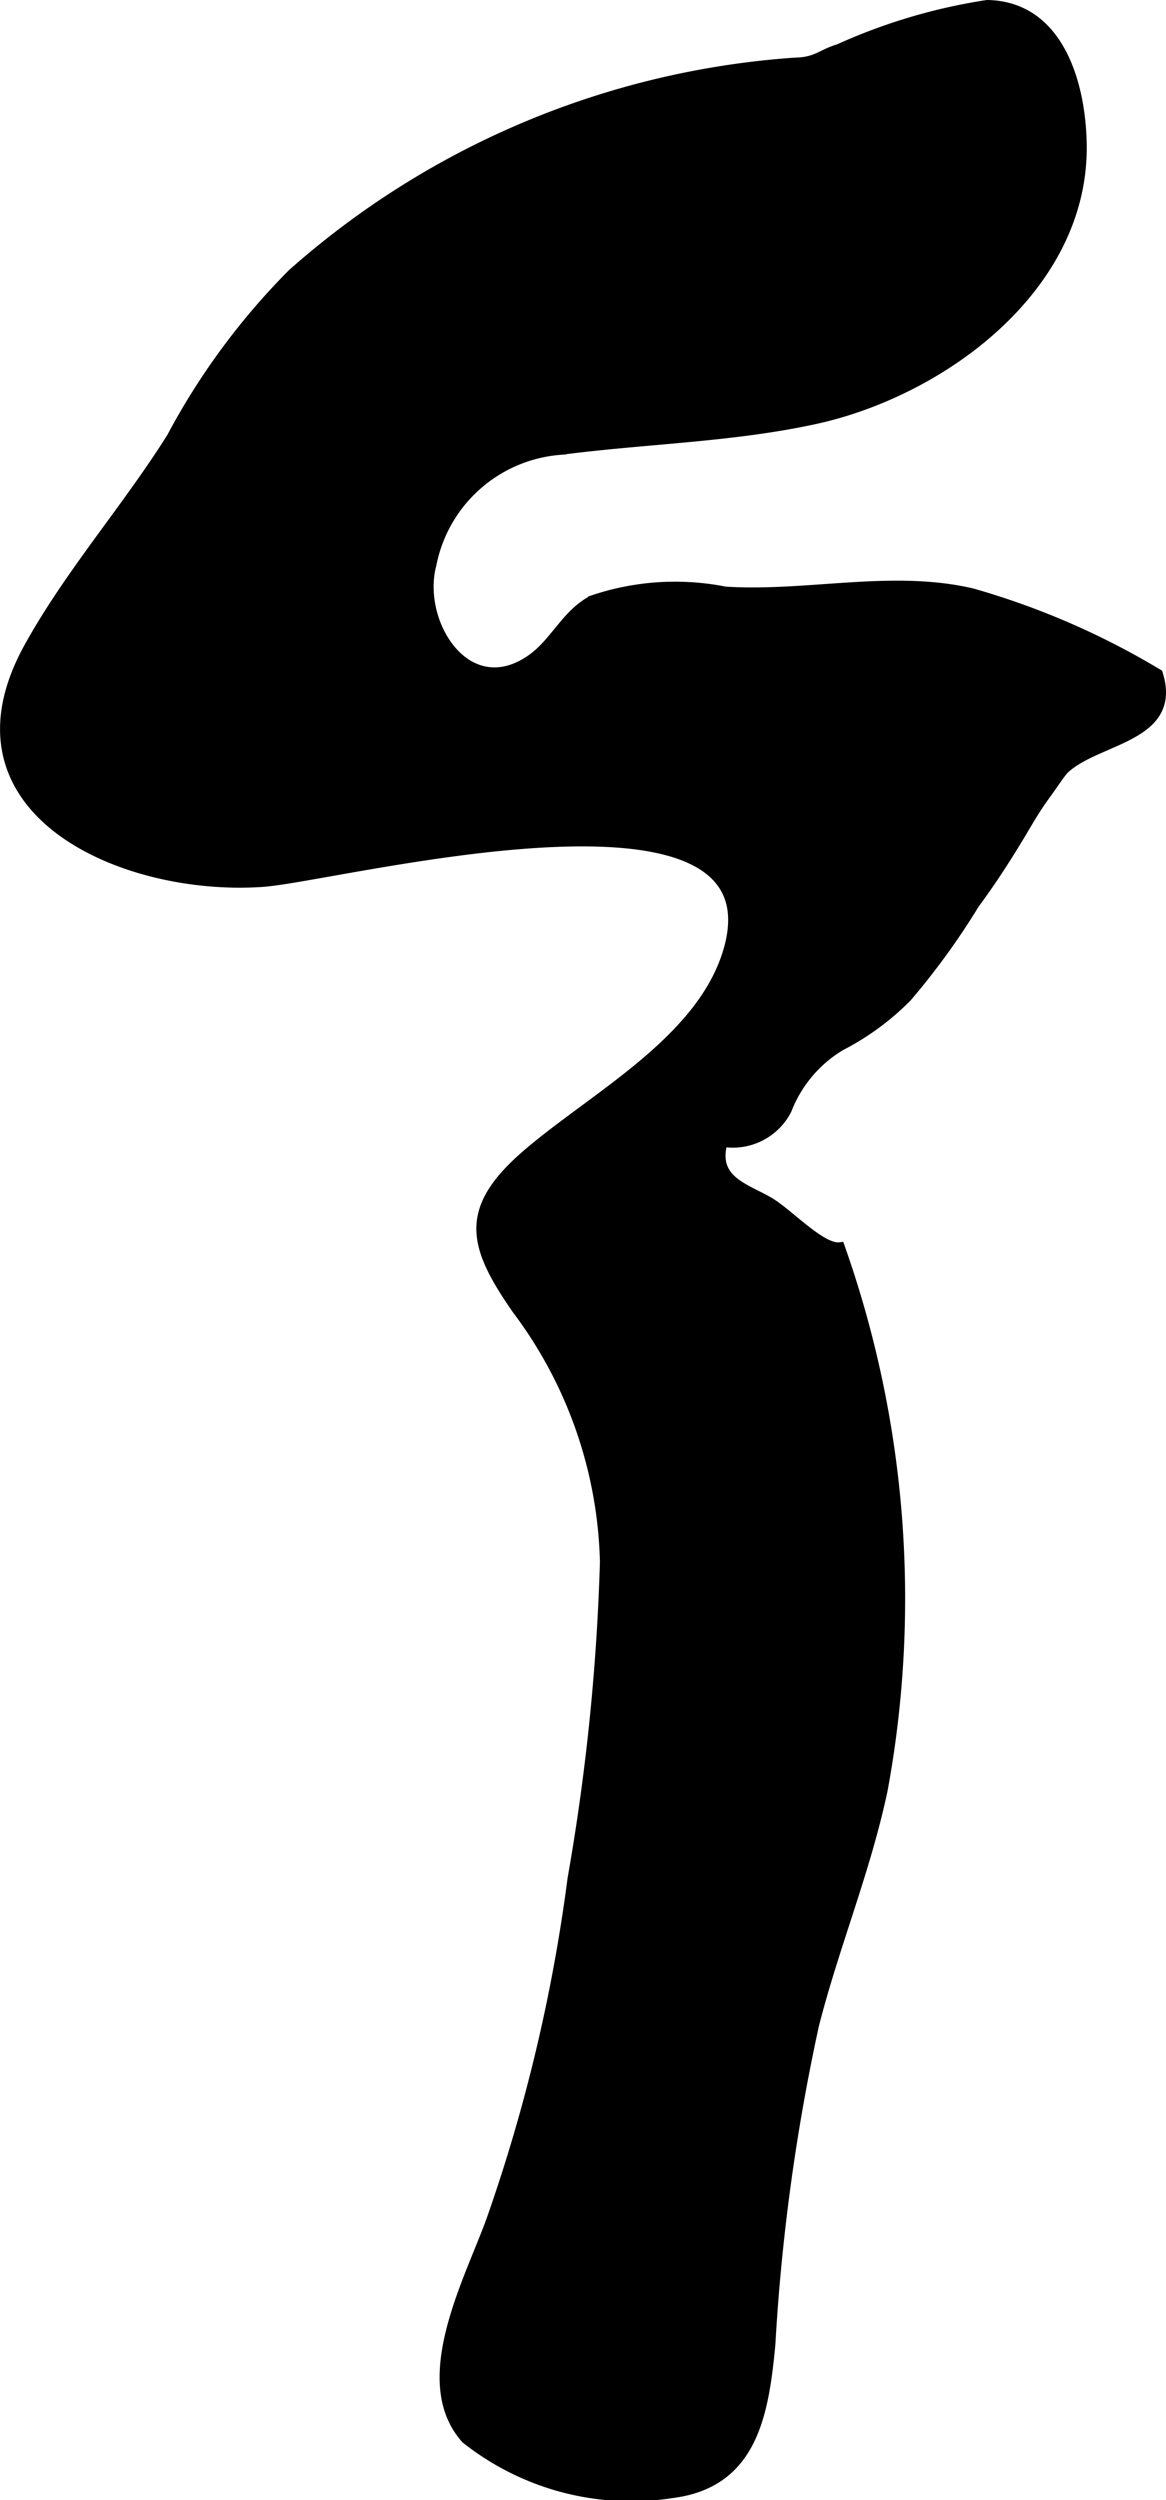 <svg xmlns="http://www.w3.org/2000/svg" width="6.802mm" height="14.582mm" viewBox="0 0 19.28 41.335">
  <defs>
    <style>
      .a {
        stroke: #000;
        stroke-miterlimit: 10;
        stroke-width: 0.15px;
      }
    </style>
  </defs>
  <path class="a" d="M4.83,4.52a13.993,13.993,0,0,1,8.31-3.492c.367-.006.444-.142.728-.224a9.35,9.35,0,0,1,2.455-.729c1.217.02,1.57,1.364,1.572,2.369.001,2.337-2.339,4.045-4.431,4.496-1.373.297-2.789.322-4.177.503a2.35,2.35,0,0,0-2.146,1.892c-.254.961.581,2.292,1.634,1.565.398-.274.576-.751,1.022-.983a4.256,4.256,0,0,1,2.194-.144c1.355.088,2.761-.283,4.089.03a12.721,12.721,0,0,1,3.073,1.335c.335,1.066-1.018,1.073-1.554,1.587-.047.045-.24.332-.306.421-.17.232-.288.442-.435.688-.245.405-.483.769-.738,1.113a11.987,11.987,0,0,1-1.118,1.542,4.317,4.317,0,0,1-1.1.807,2.12,2.12,0,0,0-.887,1.055,1.009,1.009,0,0,1-1.06.535c-.172.625.369.75.762.979.33.192.871.791,1.176.748a17.443,17.443,0,0,1,.711,8.975c-.278,1.323-.801,2.579-1.135,3.887a33.676,33.676,0,0,0-.723,5.286c-.11,1.16-.296,2.298-1.64,2.465a4.406,4.406,0,0,1-3.408-.903c-.86-.967.072-2.646.426-3.642a27.808,27.808,0,0,0,1.335-5.62,36.24,36.24,0,0,0,.536-5.24,7.216,7.216,0,0,0-1.45-4.165c-.722-1.038-.901-1.642.123-2.541,1.105-.968,2.933-1.895,3.37-3.409.907-3.141-6.44-1.206-7.697-1.118-2.322.161-5.36-1.188-3.871-3.887.675-1.222,1.618-2.29,2.361-3.472A11.486,11.486,0,0,1,4.83,4.52Z"/>
</svg>
